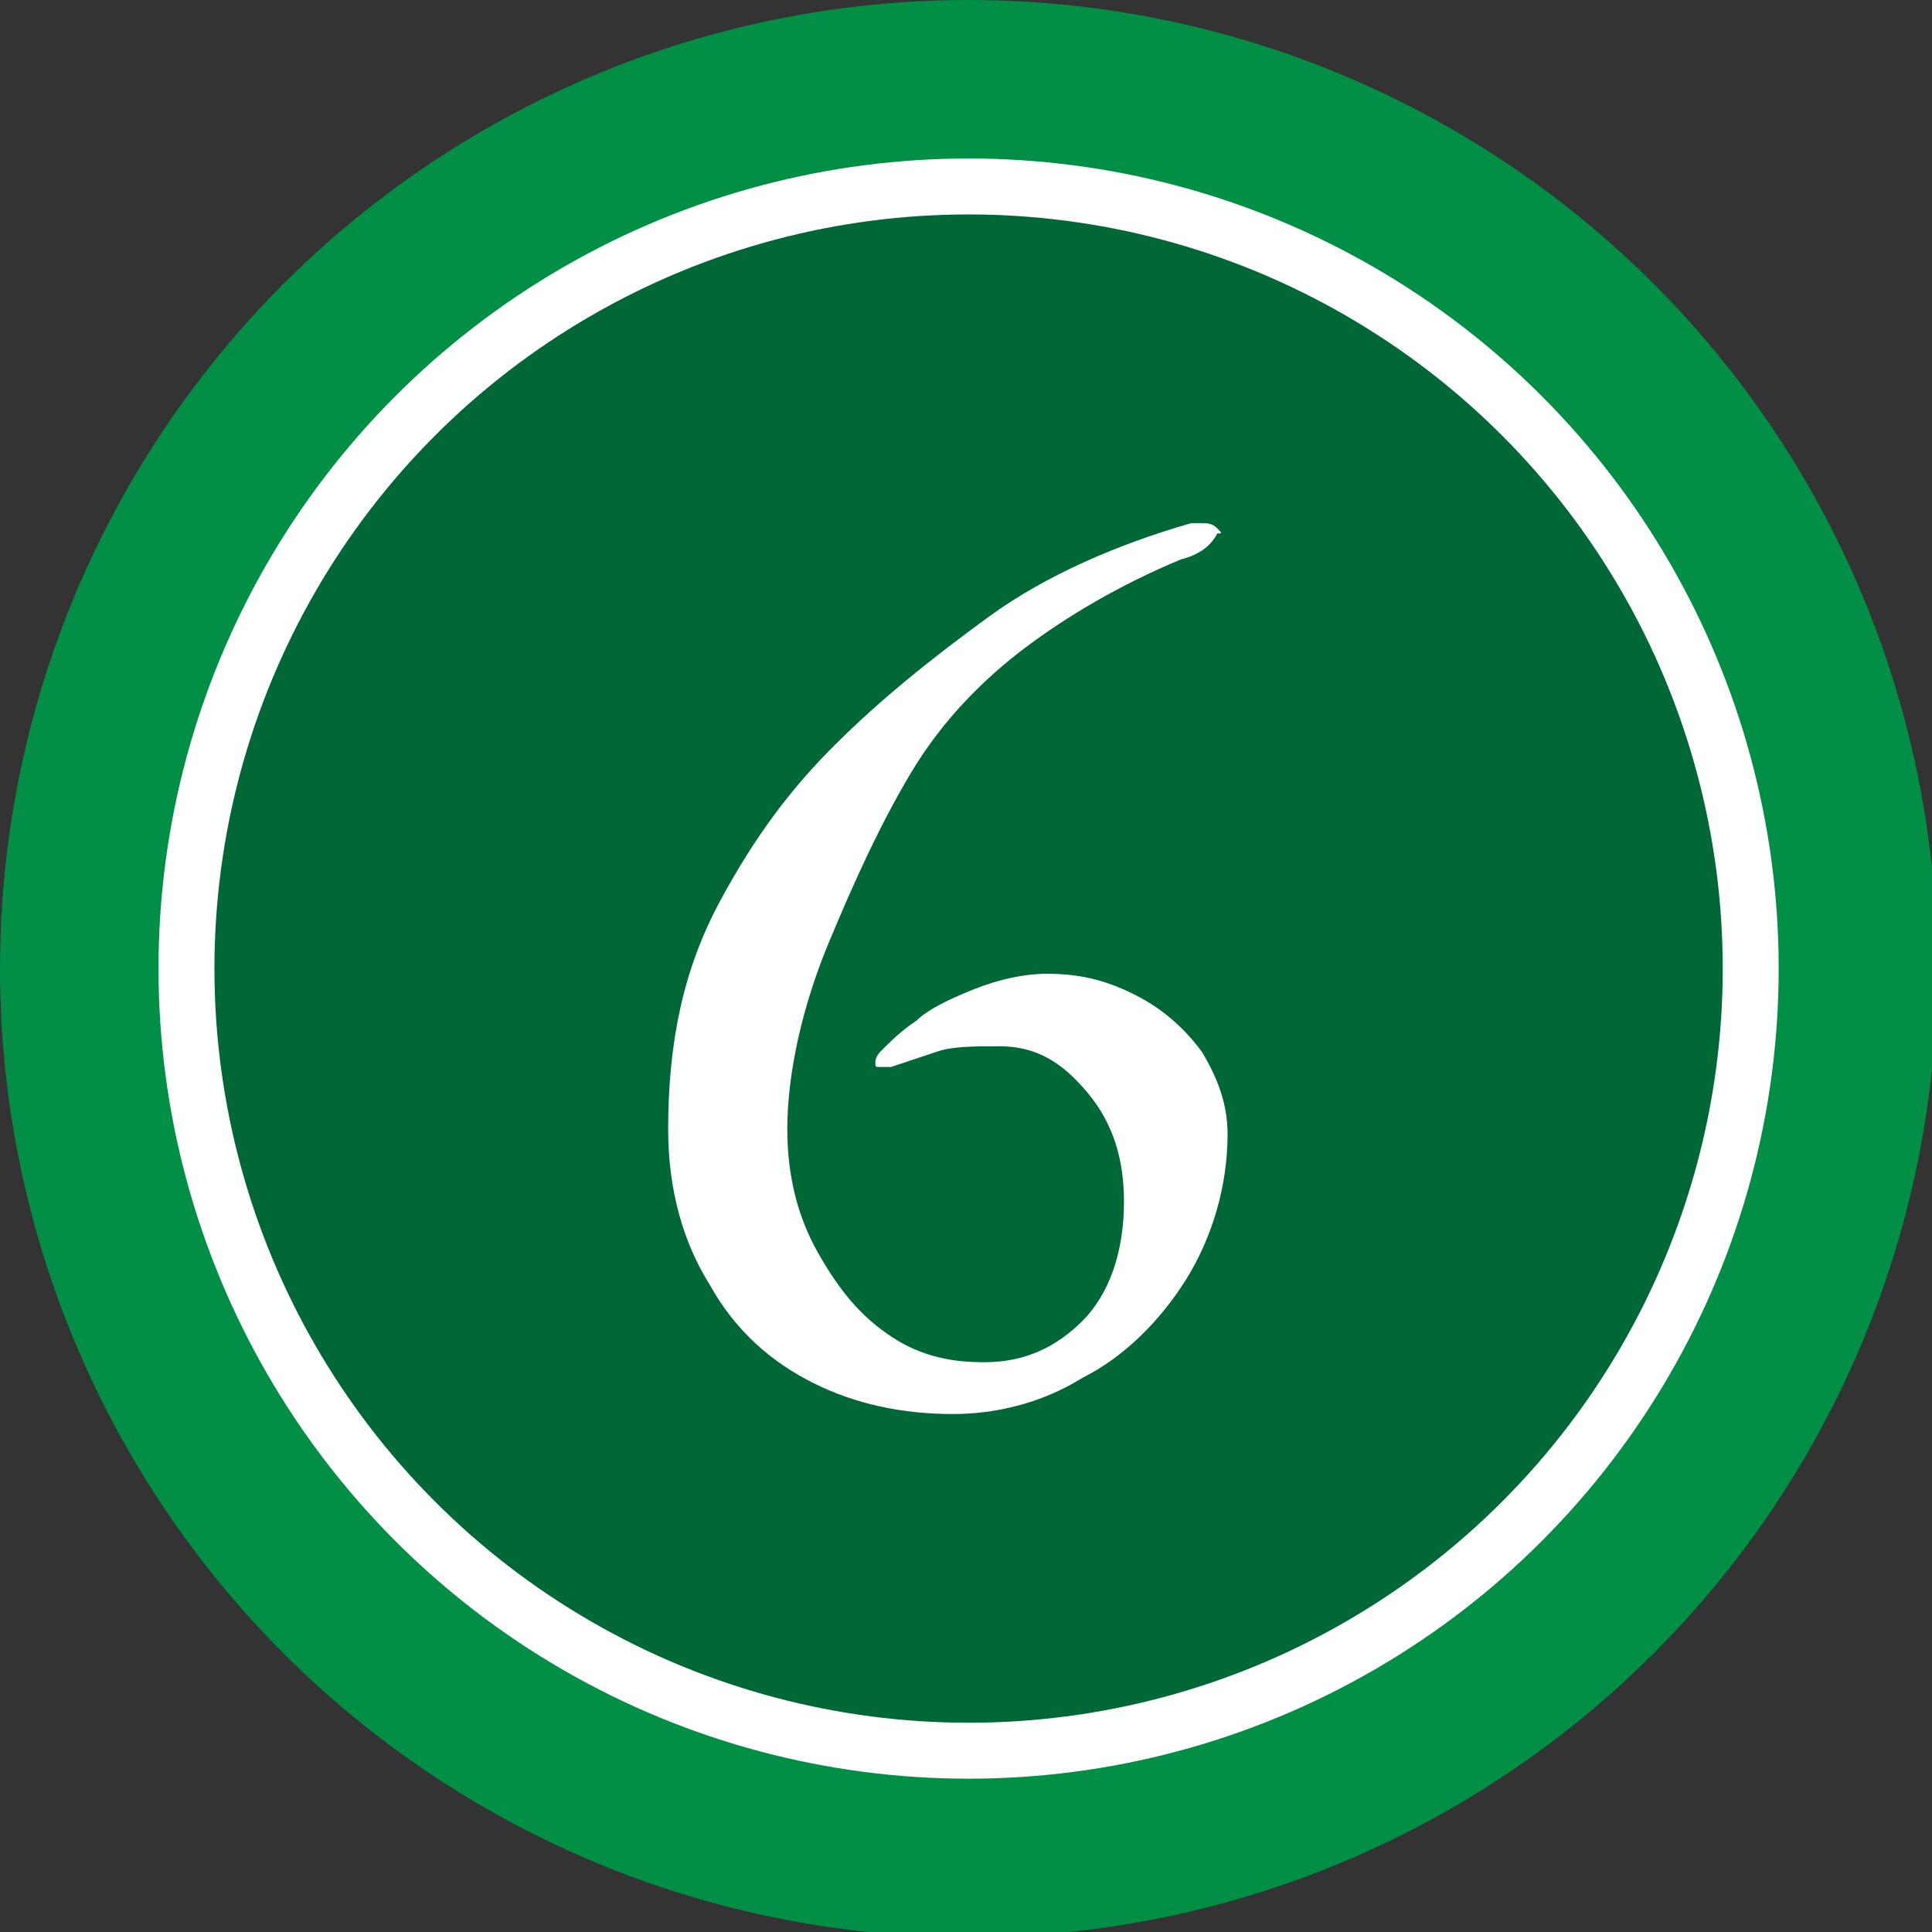 <?xml version="1.0" encoding="utf-8"?>
<!-- Generator: Adobe Illustrator 28.3.0, SVG Export Plug-In . SVG Version: 6.00 Build 0)  -->
<svg version="1.1" id="_レイヤー_2" xmlns="http://www.w3.org/2000/svg" xmlns:xlink="http://www.w3.org/1999/xlink" x="0px"
	 y="0px" viewBox="0 0 37.3 37.3" style="enable-background:new 0 0 37.3 37.3;" xml:space="preserve">
<rect x="0" y="0" width="37.3" height="37.3" fill="#333333" stroke="none"/>
<style type="text/css">
	.st0{fill:#008F45;}
	.st1{fill:#006837;stroke:#FFFFFF;stroke-width:1.08;stroke-miterlimit:10;}
	.st2{fill:#FFFFFF;}
</style>
<g id="_テキスト">
	<circle class="st0" cx="18.7" cy="18.7" r="18.7"/>
	<circle class="st1" cx="18.7" cy="18.7" r="15.1"/>
	<path class="st2" d="M15.7,26.7c-0.8-0.4-1.5-1-2-1.9c-0.5-0.8-0.8-1.8-0.8-3c0-1.7,0.3-3.1,1-4.4s1.4-2.2,2.2-3
		c0.9-0.9,1.9-1.7,3-2.5s2.5-1.4,3.9-1.8c0,0,0.1,0,0.2,0c0.1,0,0.2,0,0.3,0.1s0.1,0.1,0,0.1c-0.1,0.2-0.3,0.4-0.7,0.5
		c-1.2,0.5-2.2,1.1-3,1.7c-0.8,0.6-1.6,1.4-2.2,2.4C17,15.9,16.5,17,16,18.2c-0.5,1.2-0.8,2.5-0.8,3.6c0,0.9,0.2,1.7,0.6,2.4
		c0.4,0.7,0.8,1.2,1.4,1.6c0.6,0.4,1.2,0.5,1.8,0.5c0.8,0,1.4-0.3,1.9-0.8c0.5-0.5,0.8-1.3,0.8-2.3c0-0.8-0.2-1.5-0.7-2.1
		c-0.5-0.6-1-0.9-1.7-0.9c-0.5,0-0.9,0-1.2,0.1s-0.6,0.2-0.9,0.3c-0.1,0-0.2,0-0.2,0c-0.1,0-0.1,0-0.1-0.1c0,0,0-0.1,0.1-0.2
		c0.2-0.2,0.4-0.4,0.7-0.6c0.2-0.2,0.6-0.4,1.1-0.6c0.5-0.2,1-0.3,1.4-0.3c0.6,0,1.1,0.1,1.7,0.4s1,0.7,1.3,1.1
		c0.3,0.5,0.5,1,0.5,1.6c0,1-0.3,2-0.8,2.8c-0.5,0.8-1.2,1.5-2,1.9c-0.8,0.5-1.7,0.7-2.5,0.7C17.4,27.3,16.5,27.1,15.7,26.7
		L15.7,26.7z"/>
</g>
</svg>

